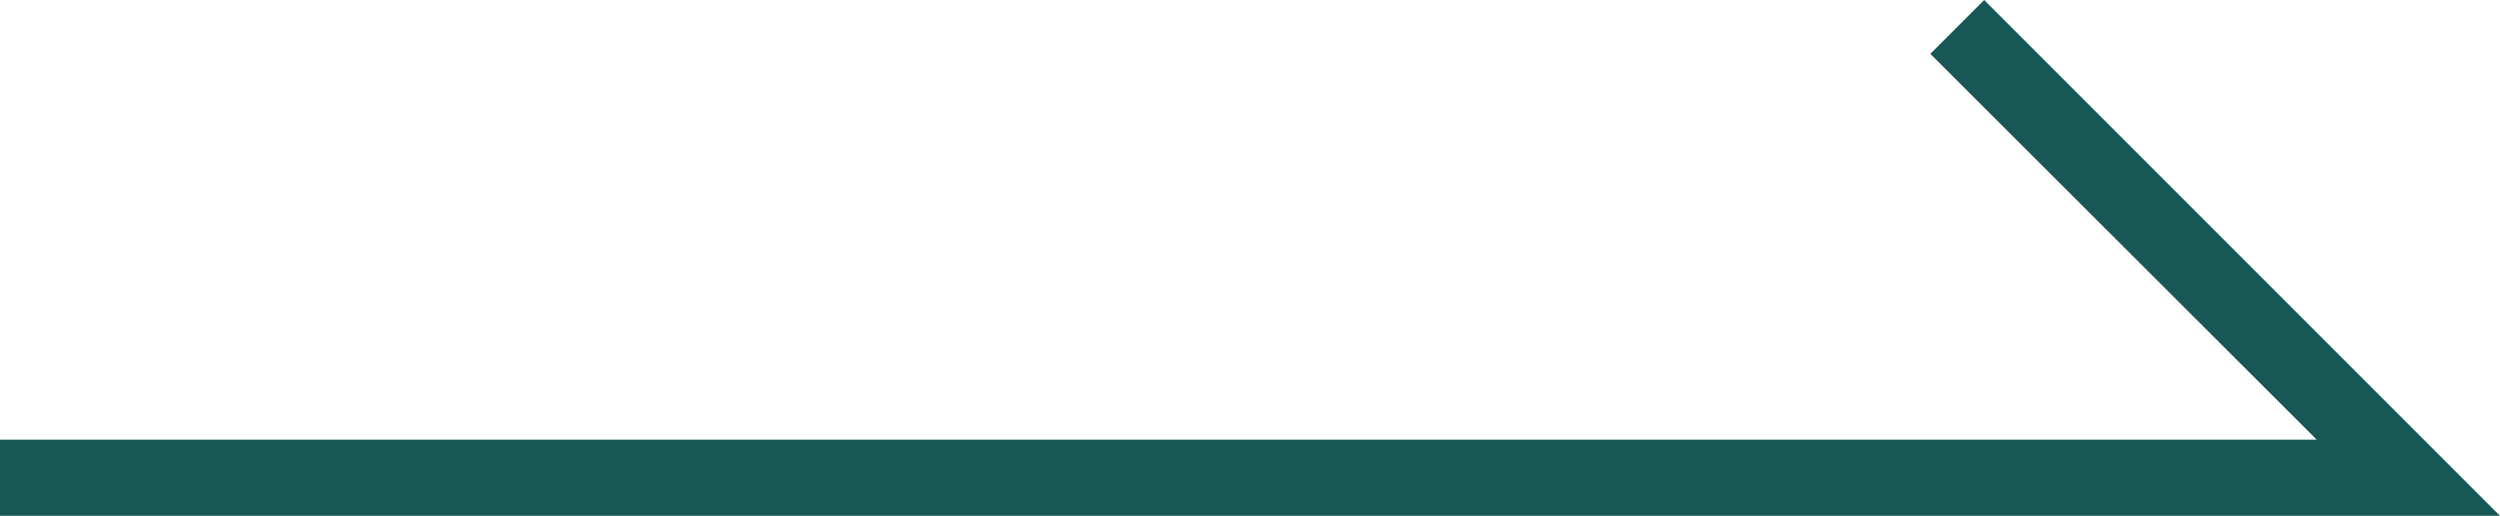 <?xml version="1.0" encoding="UTF-8"?>
<svg id="b" data-name="圖層 2" xmlns="http://www.w3.org/2000/svg" viewBox="0 0 42.7 8.81">
  <defs>
    <style>
      .d {
        fill: #175856;
        stroke-width: 0px;
      }
    </style>
  </defs>
  <g id="c" data-name="圖層 1">
    <polygon class="d" points="42.7 8.81 0 8.81 0 7.51 39.57 7.51 32.97 .92 33.89 0 42.7 8.81"/>
  </g>
</svg>